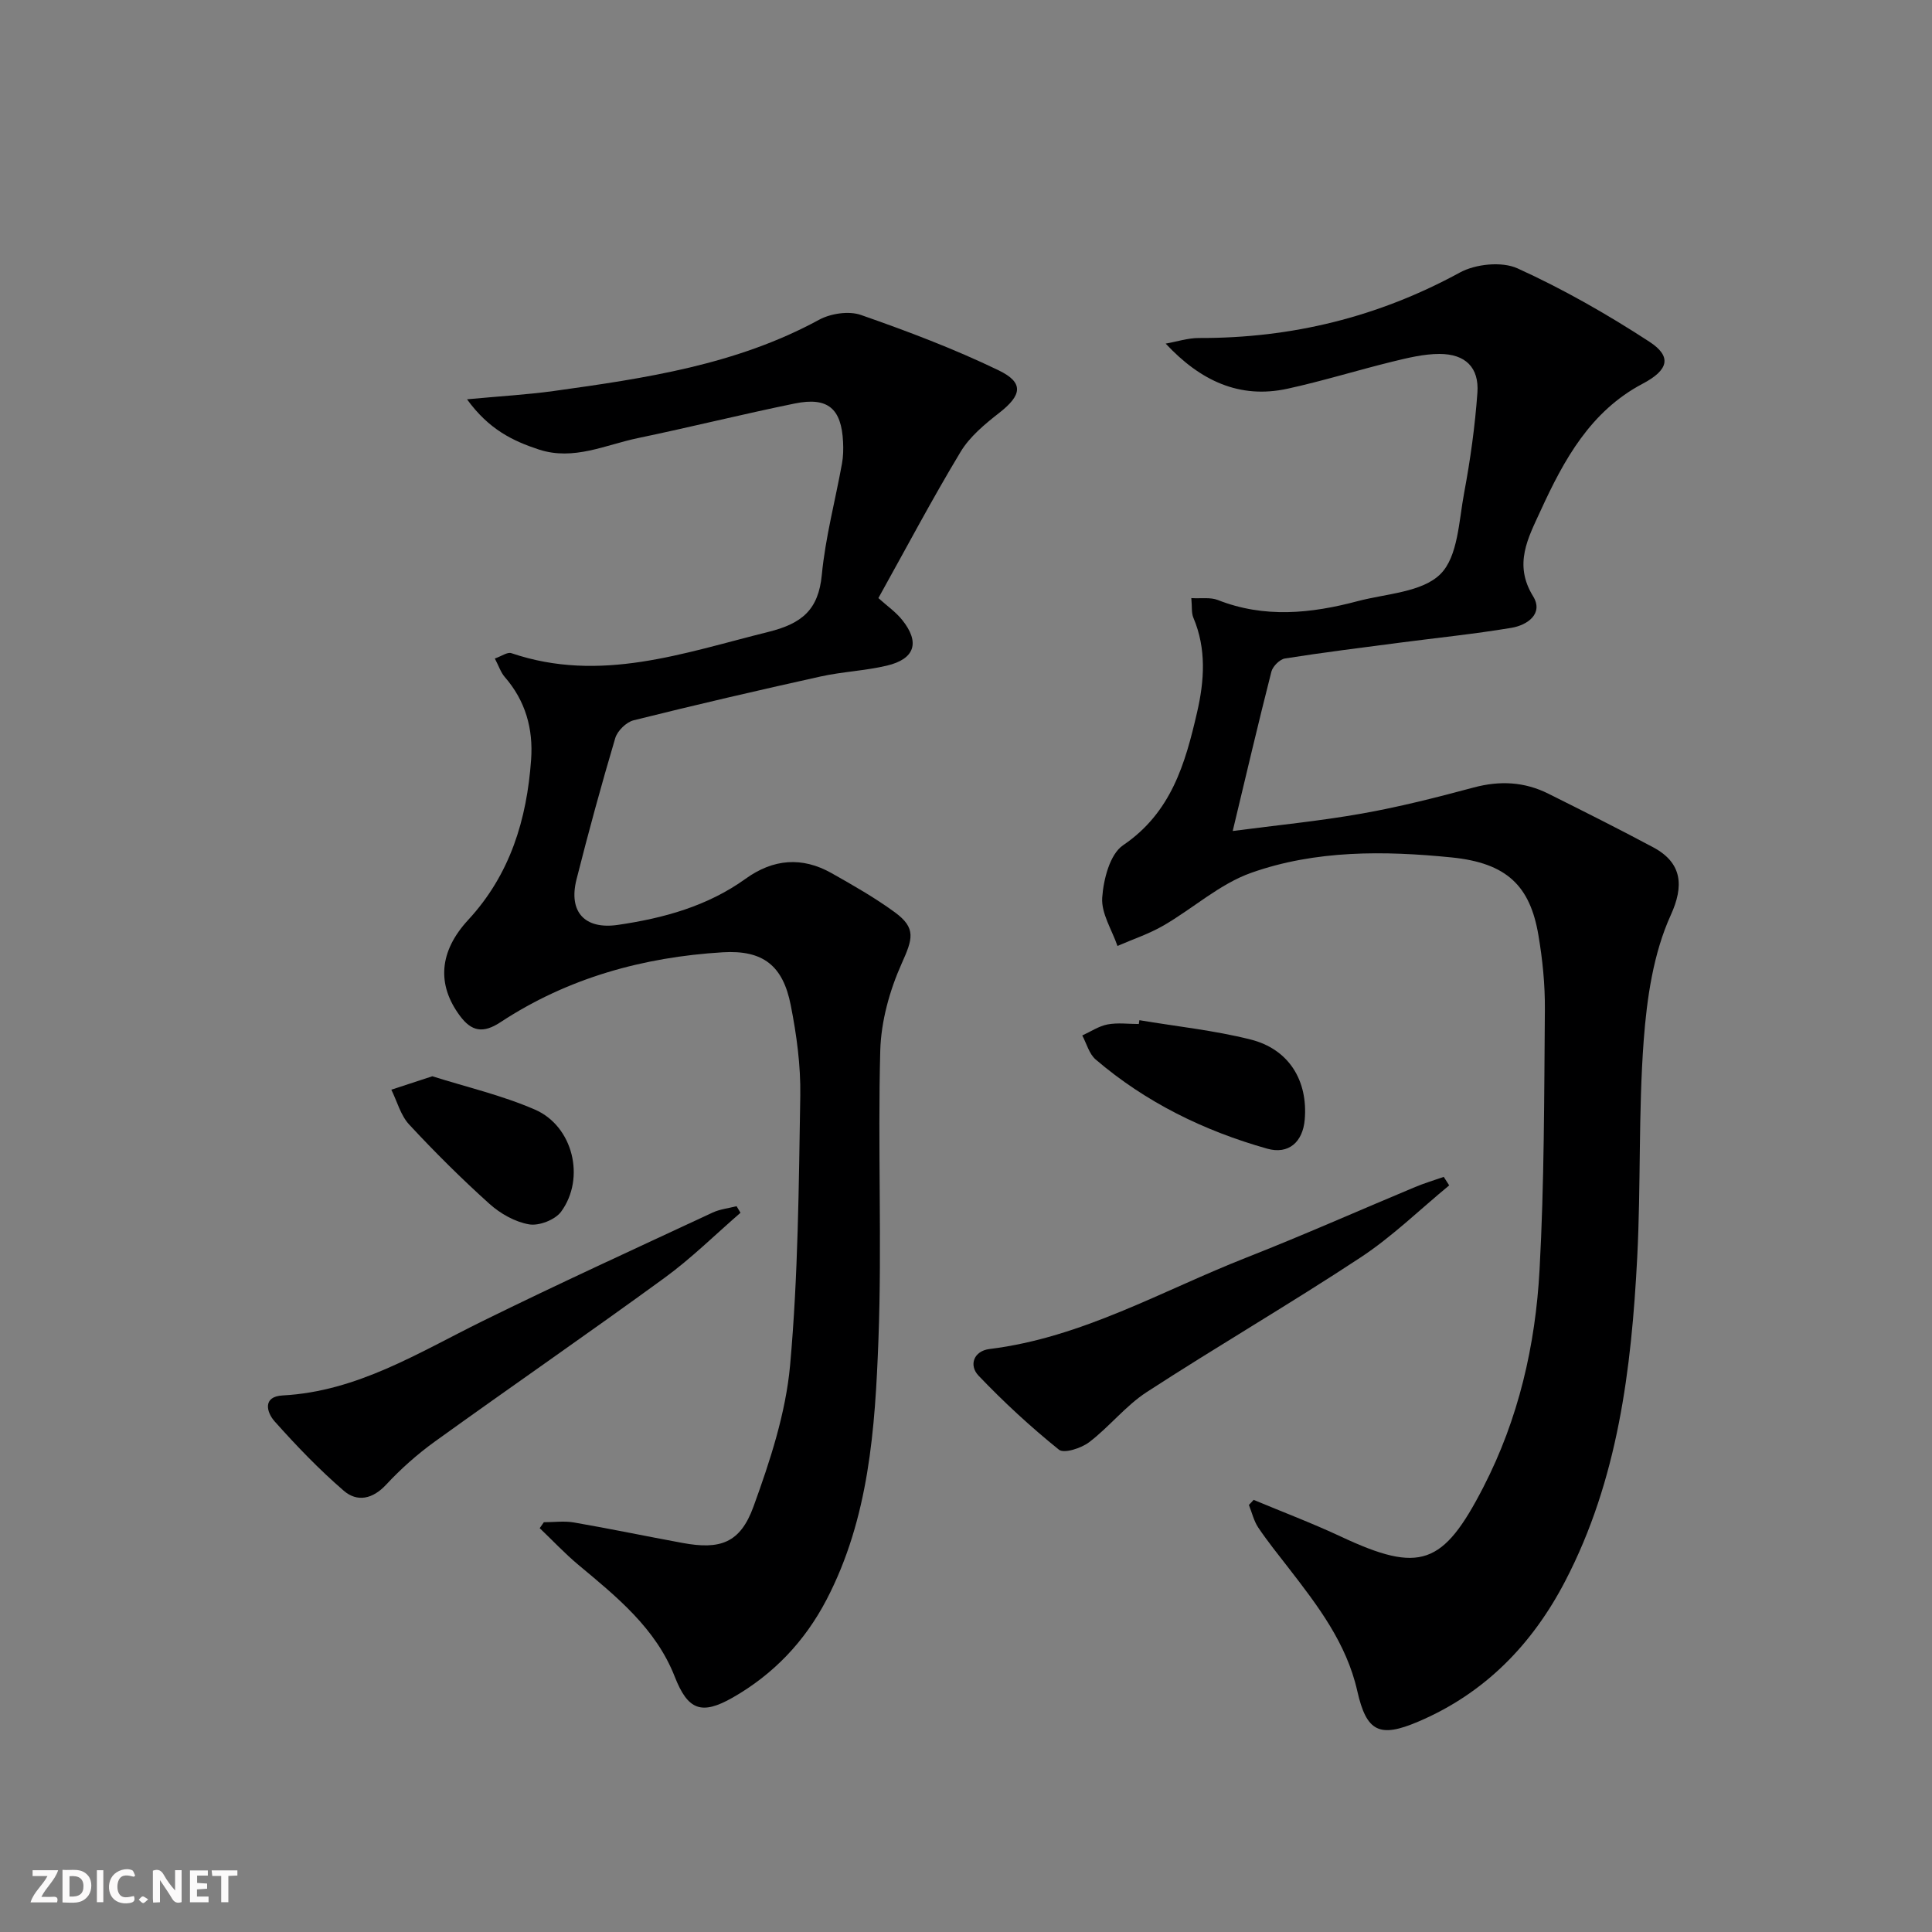 <svg enable-background="new 0 0 400 400" viewBox="0 0 400 400" xmlns="http://www.w3.org/2000/svg"><rect x="0" y="0" width="400" height="400" fill="#808080" stroke="none"/><g fill="#fbfafa"><path d="m37.59 393.81c-.92.31-1.52.05-2-.78-.7-1.2-1.52-2.34-2.47-3.78v4.59c-.55.03-.95.05-1.41.07-.03-.37-.06-.64-.06-.91 0-1.91 0-3.81 0-5.7 1.13-.41 1.77-.03 2.29.91.62 1.11 1.38 2.14 2.31 3.19v-4.2h1.35v6.61z"/><path d="m12.94 393.88v-6.75c1.9.19 3.93-.54 5.37 1.29.8 1.01.78 2.88.03 3.97-1.37 1.97-3.4 1.51-5.4 1.49m1.45-1.22c2.04.12 2.92-.58 2.89-2.21-.03-1.51-.98-2.19-2.89-2z"/><path d="m11.81 393.87h-5.49c.68-2.18 2.47-3.48 3.51-5.45h-3.08v-1.21h5.29c-.71 2.13-2.44 3.48-3.47 5.51.86 0 1.63.04 2.39-.01.79-.05 1.14.21.85 1.16"/><path d="m39.33 393.86v-6.61h3.7v1.07h-2.22v1.52c.68.04 1.34.09 2.07.13v1.07c-.72.05-1.38.09-2.1.14v1.48h2.4v1.19h-3.85z"/><path d="m27.71 388.56c-1.15-.3-2.46-.61-3.1.64-.37.73-.41 1.93-.06 2.67.63 1.35 1.99.93 3.17.68.35.94-.01 1.32-.93 1.46-1.62.25-3.05-.27-3.76-1.48-.73-1.25-.6-3.03.31-4.17.88-1.11 2.71-1.7 4-1.16.32.13.44.74.65 1.12-.1.08-.19.16-.28.24"/><path d="m49.15 387.24v1.07c-.59.02-1.17.05-1.87.08v5.44h-1.48v-5.44h-1.85c-.05-.4-.08-.73-.13-1.15z"/><path d="m20.06 387.21h1.33v6.62h-1.33z"/><path d="m30.68 393.25c-.49.38-.8.79-1.05.76-.32-.05-.6-.45-.9-.7.26-.24.51-.64.8-.67.29-.04.62.3 1.15.61"/></g><path d="m259.55 310.53c6.03 2.52 12.16 4.84 18.08 7.61 16.38 7.67 21.15 5.96 29.49-10.25 7.29-14.16 10.78-29.35 11.63-45.01.98-17.94.95-35.93 1.1-53.9.04-5.13-.48-10.32-1.34-15.38-1.72-10.14-6.48-14.93-17.99-16.08-13.92-1.4-28.13-1.54-41.48 3.19-6.52 2.31-12.04 7.38-18.17 10.92-2.99 1.73-6.33 2.83-9.51 4.22-1.15-3.34-3.38-6.75-3.16-9.99.26-3.79 1.59-9.01 4.32-10.86 9.99-6.77 12.88-16.93 15.32-27.51 1.51-6.54 1.97-13.15-.77-19.61-.42-1-.25-2.25-.42-4.05 2.06.12 3.96-.21 5.5.4 9.64 3.79 19.28 2.8 28.91.24 5.92-1.57 13.35-1.82 17.17-5.62 3.64-3.62 3.81-11 4.91-16.84 1.28-6.83 2.24-13.75 2.74-20.68.38-5.25-2.49-8.05-7.86-8.05-3.26 0-6.57.82-9.77 1.6-7.25 1.78-14.4 4.01-21.69 5.6-9.91 2.16-18.03-1.63-25.22-9.34 2.3-.4 4.61-1.17 6.91-1.16 19.16.06 37.09-4.33 53.99-13.55 3.26-1.78 8.69-2.34 11.94-.87 9.45 4.29 18.57 9.5 27.28 15.17 4.8 3.12 3.94 5.91-1.34 8.7-10.83 5.7-16.33 15.77-21.15 26.29-2.57 5.62-5.66 11.07-1.57 17.71 2.24 3.63-1.18 6.01-4.5 6.56-7.68 1.28-15.45 2.07-23.18 3.08-7.9 1.04-15.81 2.01-23.68 3.26-1.08.17-2.52 1.62-2.81 2.72-2.74 10.74-5.26 21.53-8.01 33 9.06-1.19 17.93-2.05 26.68-3.6 7.82-1.38 15.55-3.35 23.22-5.41 5.41-1.45 10.51-1.19 15.46 1.29 7.27 3.63 14.55 7.27 21.72 11.11 6.03 3.23 6.35 8.02 3.62 14.01-3.6 7.9-4.95 17.17-5.61 25.97-1.11 14.91-.57 29.94-1.34 44.89-1.2 23.15-3.98 46.06-14.92 67.06-6.82 13.1-16.63 23.2-30.4 29.07-8.06 3.44-10.73 2.12-12.64-6.34-2.23-9.9-8.19-17.68-14.21-25.45-2.14-2.76-4.34-5.49-6.29-8.38-.92-1.38-1.31-3.11-1.94-4.69.34-.34.66-.69.98-1.05z" fill="#000001"/><path d="m96.69 82.67c6.93-.65 12.49-.96 17.98-1.72 18.9-2.63 37.75-5.4 54.9-14.74 2.41-1.31 6.17-1.88 8.68-1 9.66 3.37 19.28 7.01 28.48 11.45 5.34 2.57 4.83 5.17.15 8.82-2.97 2.32-6.1 4.91-8 8.07-5.9 9.79-11.25 19.91-17.02 30.28 1.8 1.62 3.62 2.88 4.94 4.54 3.71 4.63 2.63 8.06-3.17 9.44-4.5 1.07-9.22 1.25-13.74 2.25-12.94 2.87-25.85 5.86-38.71 9.07-1.52.38-3.35 2.18-3.8 3.69-2.88 9.69-5.54 19.45-8.02 29.25-1.7 6.72 1.69 10.42 8.56 9.42 9.45-1.38 18.56-3.87 26.47-9.57 5.7-4.1 11.67-4.59 17.77-1.15 4.48 2.53 8.98 5.09 13.12 8.12 4.47 3.28 3.67 5.53 1.41 10.58-2.5 5.58-4.27 11.95-4.44 18.02-.54 19.97.37 39.98-.38 59.93-.69 18.39-1.95 36.92-10.75 53.79-4.5 8.62-10.96 15.42-19.41 20.25-6.52 3.72-9.31 2.57-12.01-4.32-3.93-10.03-12.02-16.54-19.97-23.17-2.81-2.35-5.33-5.05-7.99-7.58.29-.41.57-.82.86-1.23 2.08 0 4.21-.3 6.23.05 7.51 1.3 14.98 2.86 22.48 4.24 7.8 1.44 11.95.04 14.7-7.55 3.43-9.44 6.67-19.32 7.57-29.23 1.67-18.52 1.8-37.19 2.11-55.8.1-6.26-.76-12.62-1.98-18.78-1.61-8.18-5.74-11.43-14.07-10.93-16.48 1-32.08 5.31-46.01 14.47-3.61 2.38-6 1.94-8.42-1.33-4.8-6.47-4.31-13.32 1.74-19.86 8.67-9.38 12.13-20.77 13.01-33.16.46-6.4-1.16-12.18-5.46-17.12-.82-.95-1.23-2.26-2.05-3.82 1.41-.49 2.61-1.39 3.42-1.11 18.42 6.26 35.65-.04 53.21-4.4 6.93-1.72 10.38-4.55 11.07-11.84.74-7.72 2.78-15.32 4.17-22.99.27-1.46.3-2.99.23-4.47-.33-6.95-3.14-9.39-10-7.99-10.87 2.22-21.65 4.91-32.51 7.17-6.72 1.4-13.24 4.7-20.44 2.37-5.41-1.78-10.37-4.15-14.91-10.41z" fill="#000001"/><path d="m300.04 245.42c-6.09 5.02-11.8 10.61-18.36 14.93-14.55 9.59-29.63 18.36-44.24 27.85-4.38 2.84-7.75 7.2-11.94 10.39-1.64 1.25-5.21 2.4-6.26 1.55-5.86-4.72-11.43-9.86-16.63-15.31-2.08-2.18-1-5.13 2.26-5.53 19.17-2.36 35.7-12.07 53.23-18.95 11.73-4.61 23.26-9.74 34.89-14.59 1.93-.81 3.94-1.4 5.92-2.1.38.59.76 1.17 1.13 1.76z" fill="#000001"/><path d="m153.31 251.09c-5.22 4.52-10.17 9.43-15.73 13.48-15.73 11.47-31.76 22.51-47.55 33.89-3.62 2.61-7.03 5.64-10.07 8.91-2.81 3.03-6.01 3.67-8.79 1.27-5.11-4.41-9.83-9.33-14.32-14.37-1.63-1.83-2.58-5.14 1.69-5.36 15.38-.82 27.99-8.79 41.23-15.32 15.79-7.78 31.82-15.1 47.77-22.54 1.53-.71 3.3-.89 4.96-1.32.27.45.54.91.81 1.36z" fill="#000001"/><path d="m235.9 211.22c7.67 1.29 15.46 2.1 22.99 3.99 7.97 1.99 11.93 8.52 11.24 16.6-.4 4.64-3.34 7.26-7.77 6.01-13.08-3.69-25.13-9.58-35.52-18.47-1.35-1.16-1.87-3.29-2.77-4.97 1.74-.79 3.41-1.93 5.23-2.28 2.09-.4 4.31-.09 6.48-.09.04-.27.08-.53.12-.79z" fill="#000001"/><path d="m89.51 222.83c6.92 2.19 14.35 3.91 21.24 6.9 7.9 3.42 10.51 14.2 5.42 21.14-1.24 1.68-4.57 2.98-6.63 2.62-2.92-.5-5.97-2.23-8.22-4.26-5.78-5.2-11.32-10.71-16.61-16.41-1.77-1.91-2.49-4.78-3.69-7.21 2.54-.84 5.09-1.67 8.49-2.78z" fill="#000001"/></svg>
